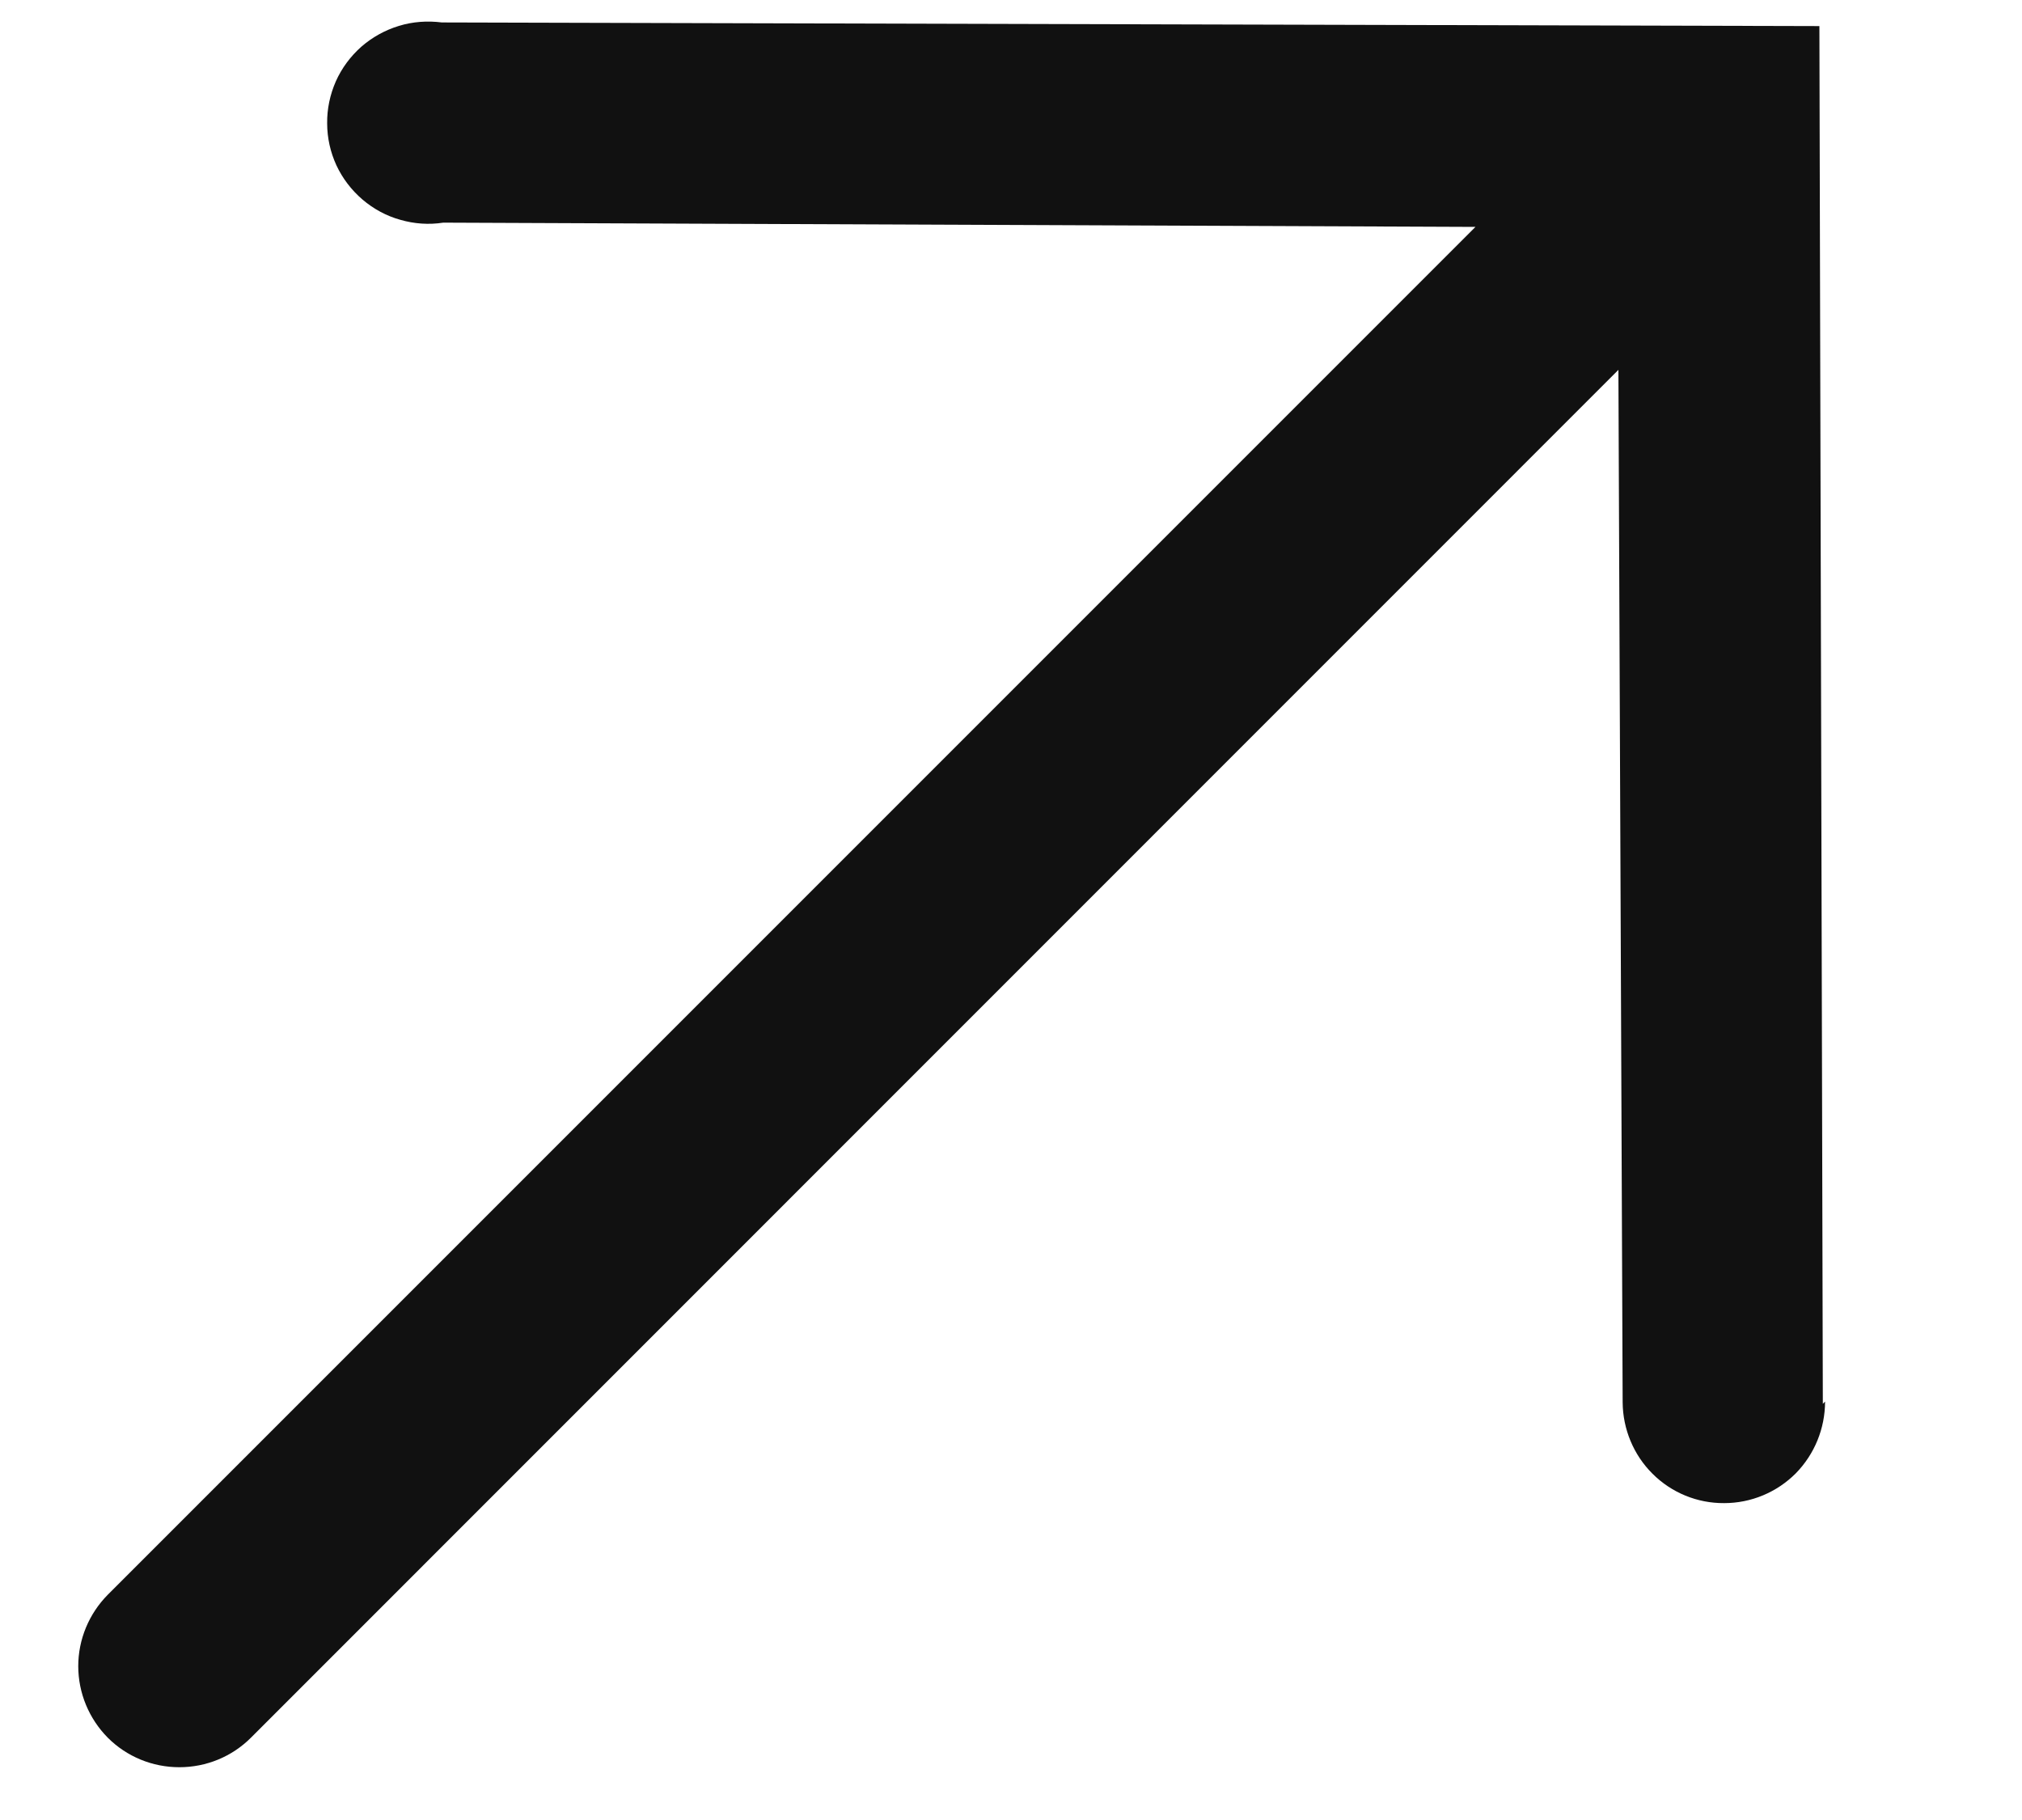 <svg width="10" height="9" viewBox="0 0 10 9" fill="none" xmlns="http://www.w3.org/2000/svg">
<path d="M9.015 6.942L8.998 0.129L2.185 0.111C2.114 0.102 2.041 0.107 1.973 0.128C1.904 0.149 1.841 0.184 1.787 0.231C1.733 0.279 1.69 0.337 1.661 0.402C1.632 0.468 1.617 0.539 1.618 0.61C1.618 0.682 1.634 0.753 1.664 0.818C1.694 0.882 1.738 0.94 1.793 0.987C1.847 1.033 1.911 1.068 1.98 1.087C2.049 1.107 2.121 1.112 2.192 1.101L7.297 1.122L0.533 7.886C0.44 7.98 0.387 8.107 0.387 8.239C0.387 8.372 0.44 8.499 0.533 8.593C0.627 8.687 0.754 8.739 0.887 8.739C1.02 8.739 1.147 8.687 1.241 8.593L8.004 1.829L8.025 6.935C8.026 7.067 8.079 7.195 8.173 7.288C8.267 7.382 8.395 7.434 8.527 7.433C8.66 7.433 8.787 7.38 8.881 7.286C8.974 7.191 9.026 7.064 9.026 6.931L9.015 6.942Z" fill="#111111"/>
</svg>
